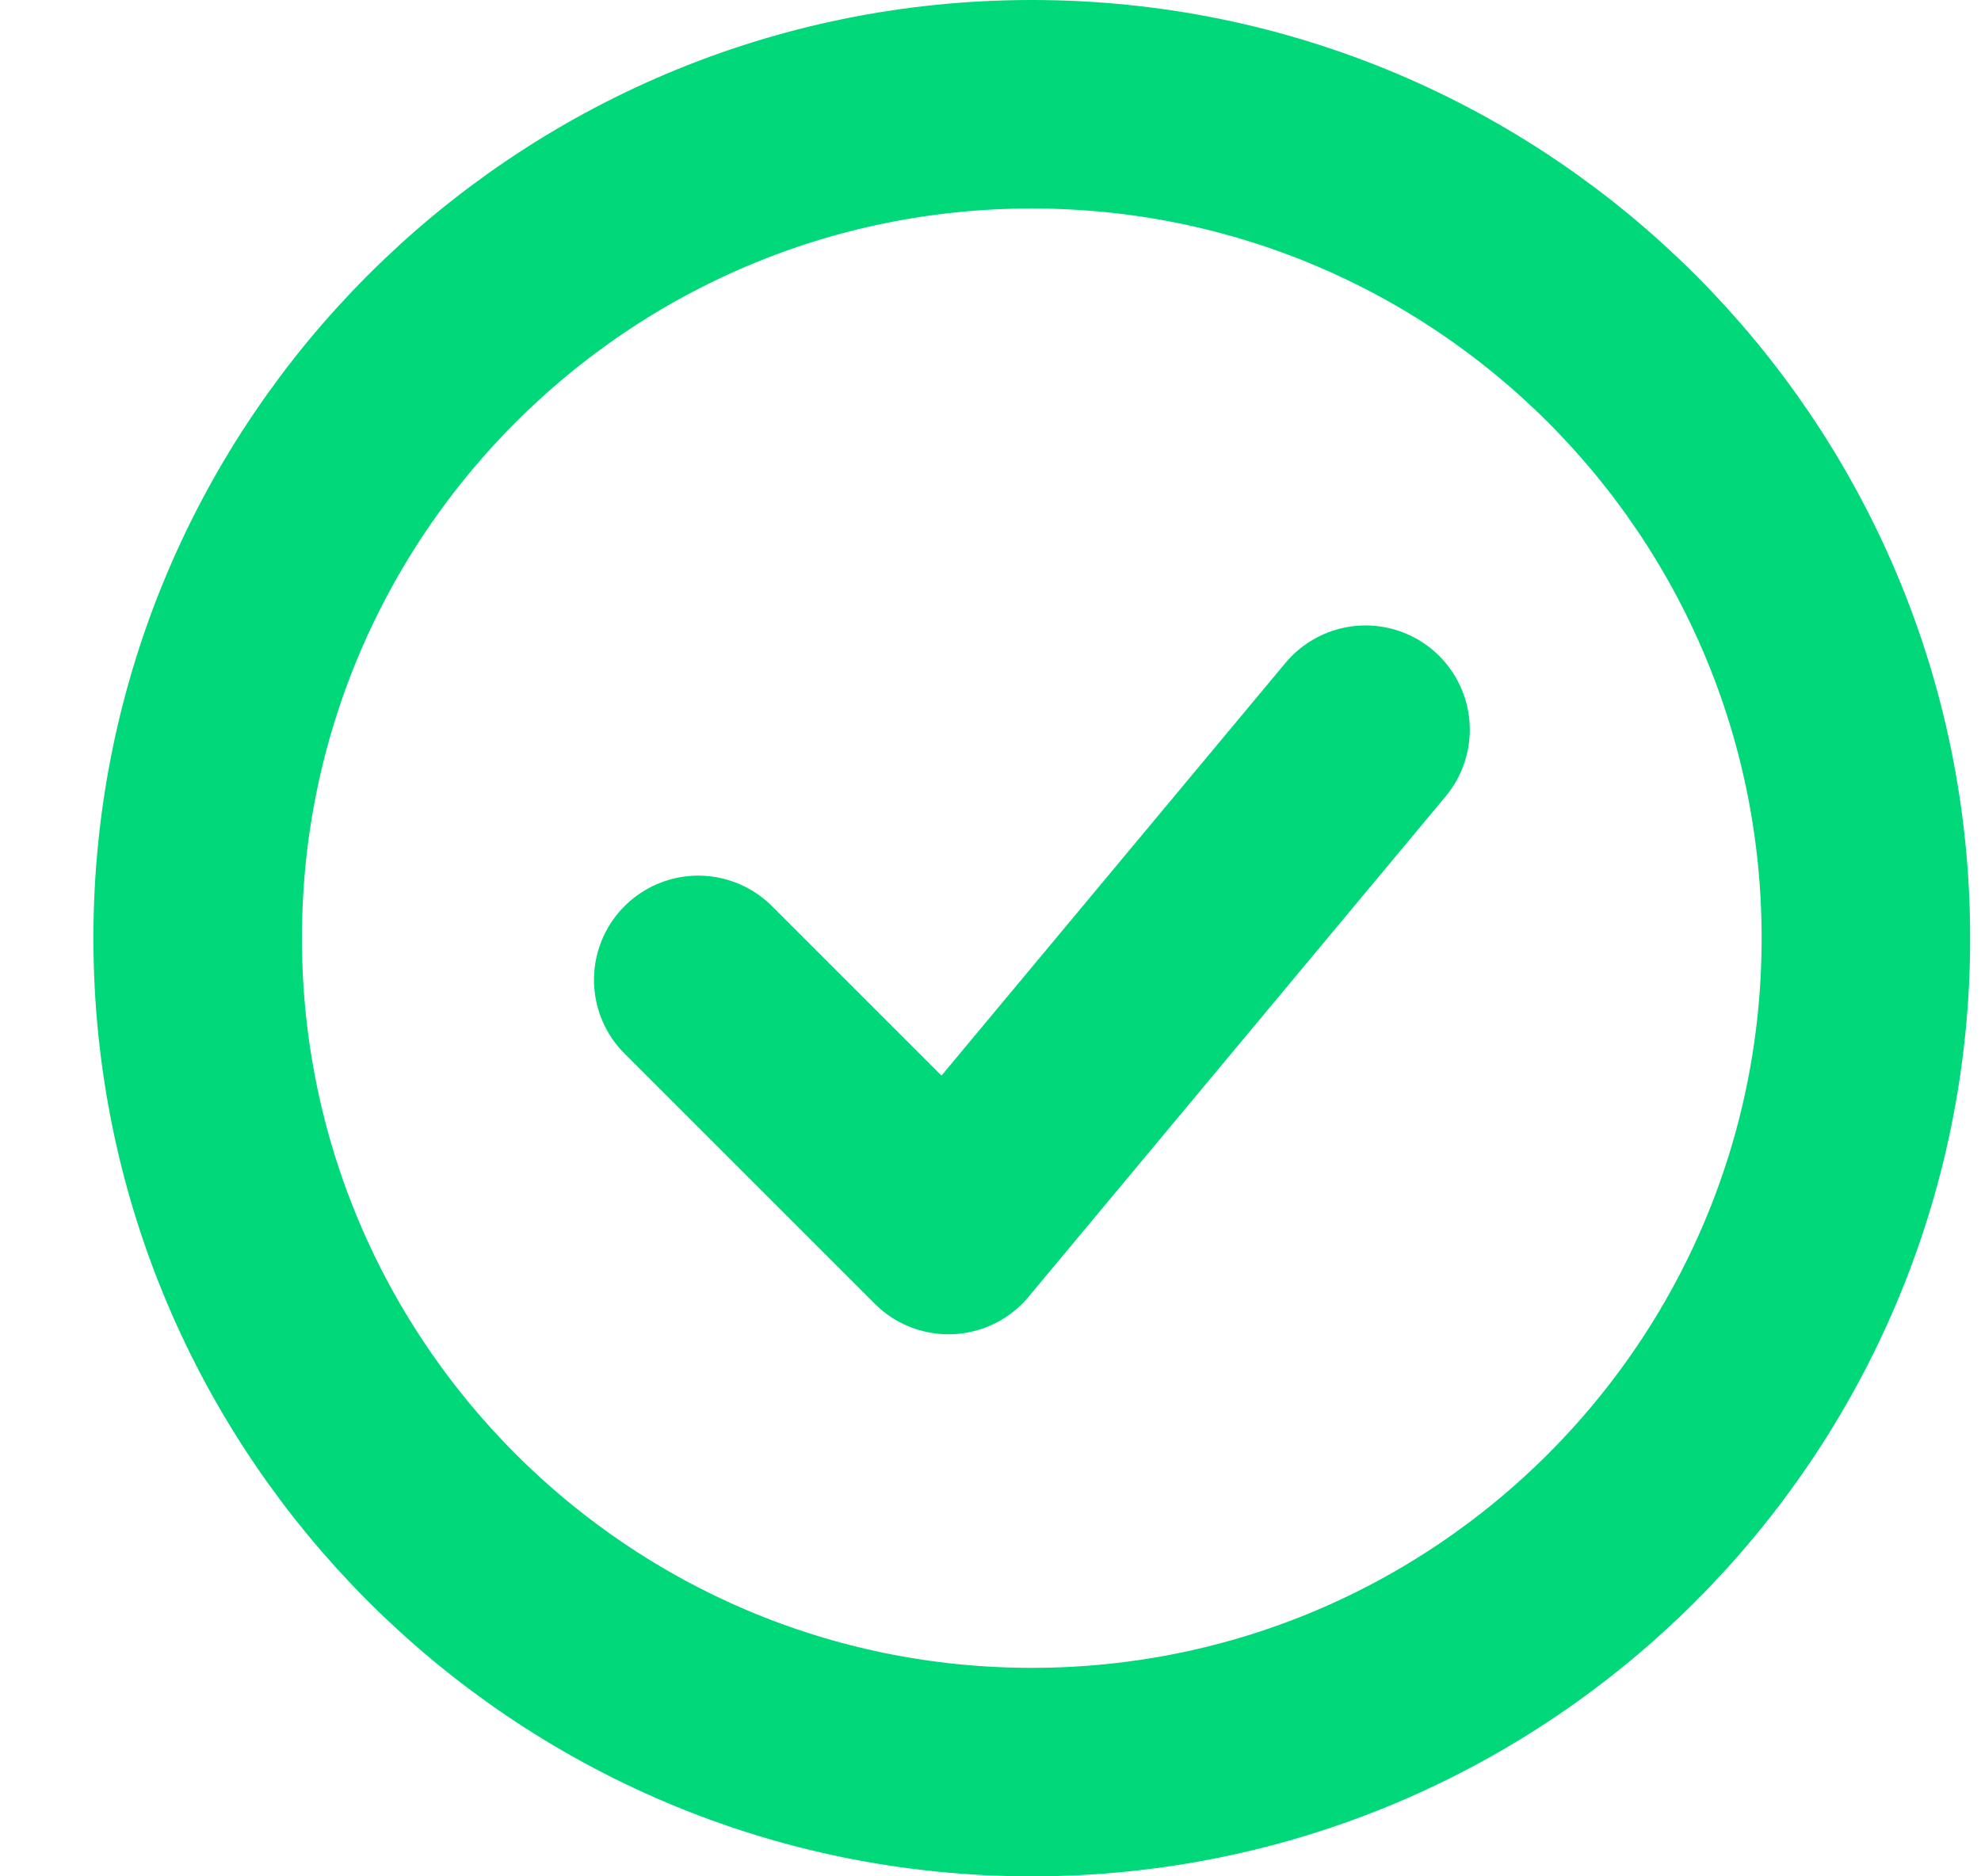 <svg width="19" height="18" viewBox="0 0 19 18" fill="none" xmlns="http://www.w3.org/2000/svg">
<path d="M6.697 9.4L9.097 11.8L13.097 7" stroke="#00D879" stroke-width="2" stroke-linecap="round" stroke-linejoin="round"/>
<path d="M9.896 17C14.315 17 17.896 13.418 17.896 9C17.896 4.582 14.315 1 9.896 1C5.478 1 1.896 4.582 1.896 9C1.896 13.418 5.478 17 9.896 17Z" stroke="#00D879" stroke-width="2"/>
</svg>
